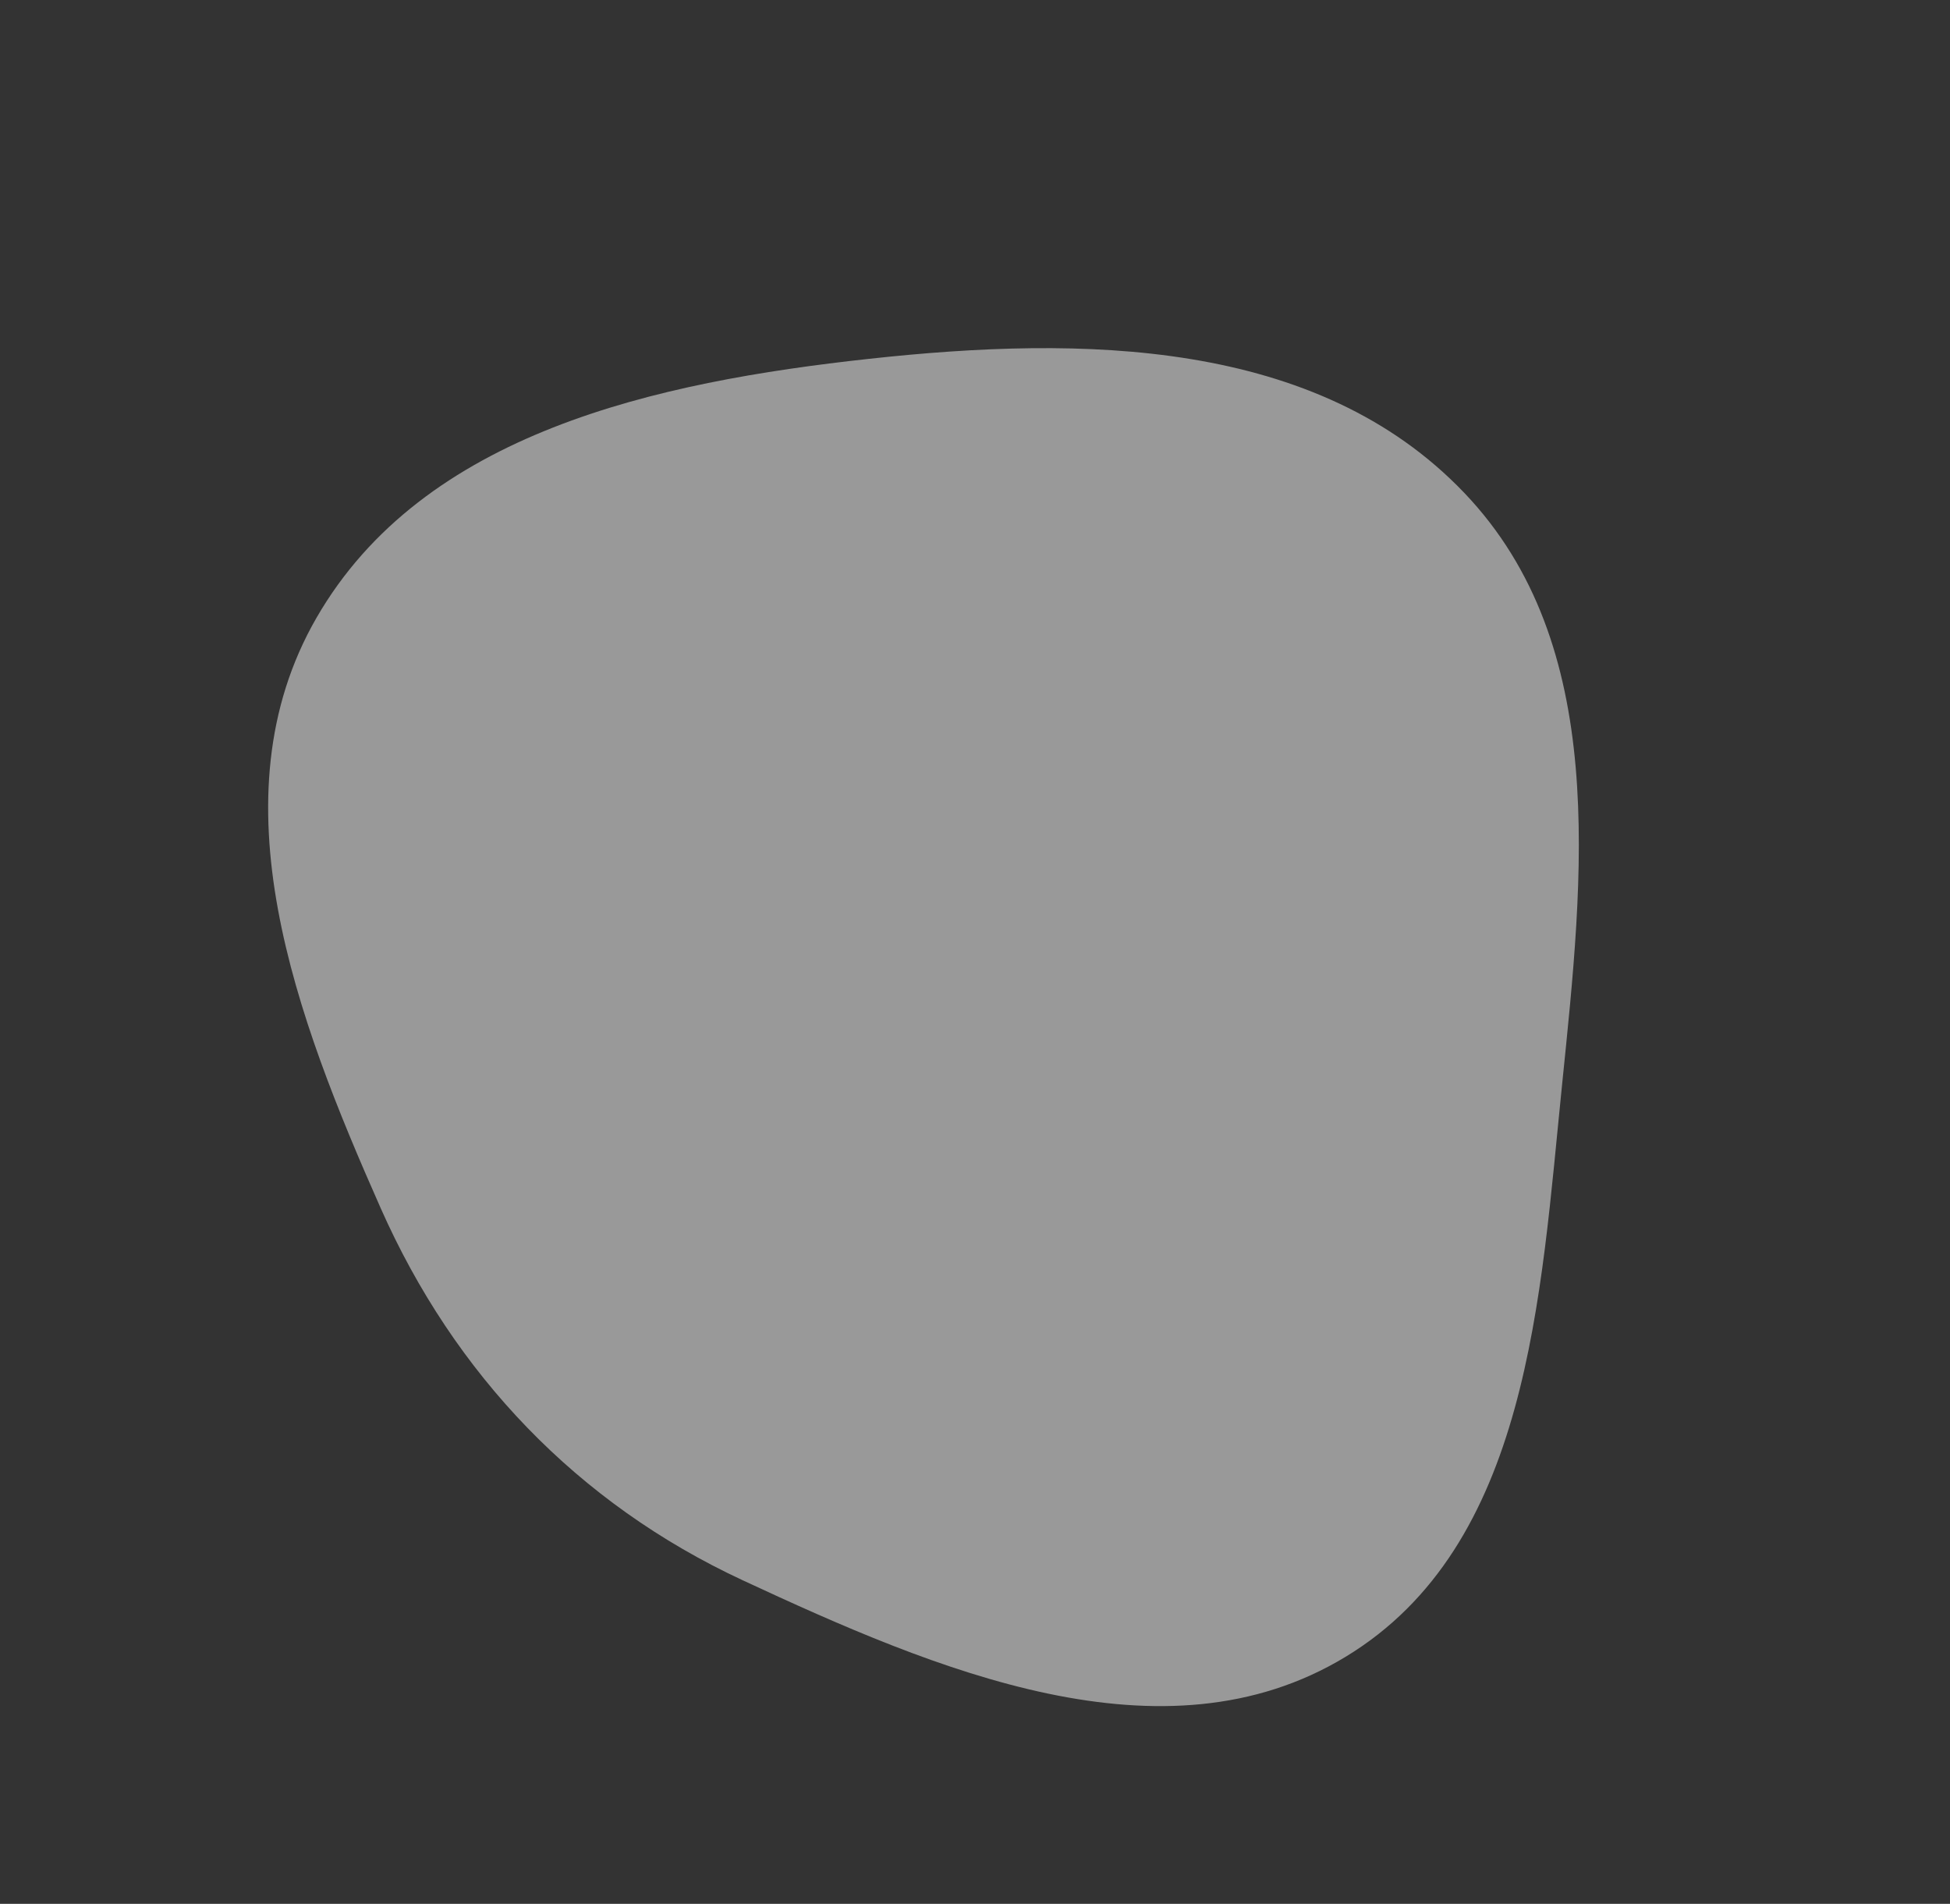 <?xml version="1.0" encoding="UTF-8"?> <svg xmlns="http://www.w3.org/2000/svg" width="169" height="165" viewBox="0 0 169 165" fill="none"><rect x="0" y="0" width="169" height="165" fill="#333333" stroke="none"/> <path opacity="0.5" fill-rule="evenodd" clip-rule="evenodd" d="M27.418 53.563C36.68 37.475 56.896 33.106 75.359 31.094C93.778 29.086 114.108 29.314 126.907 42.717C139.489 55.893 137.234 75.837 135.385 93.952C133.494 112.471 132.532 133.952 116.608 143.594C100.816 153.156 81.112 144.745 64.364 136.954C50.055 130.298 39.38 119.123 32.989 104.697C25.681 88.201 18.421 69.193 27.418 53.563Z" fill="white"></path> </svg> 